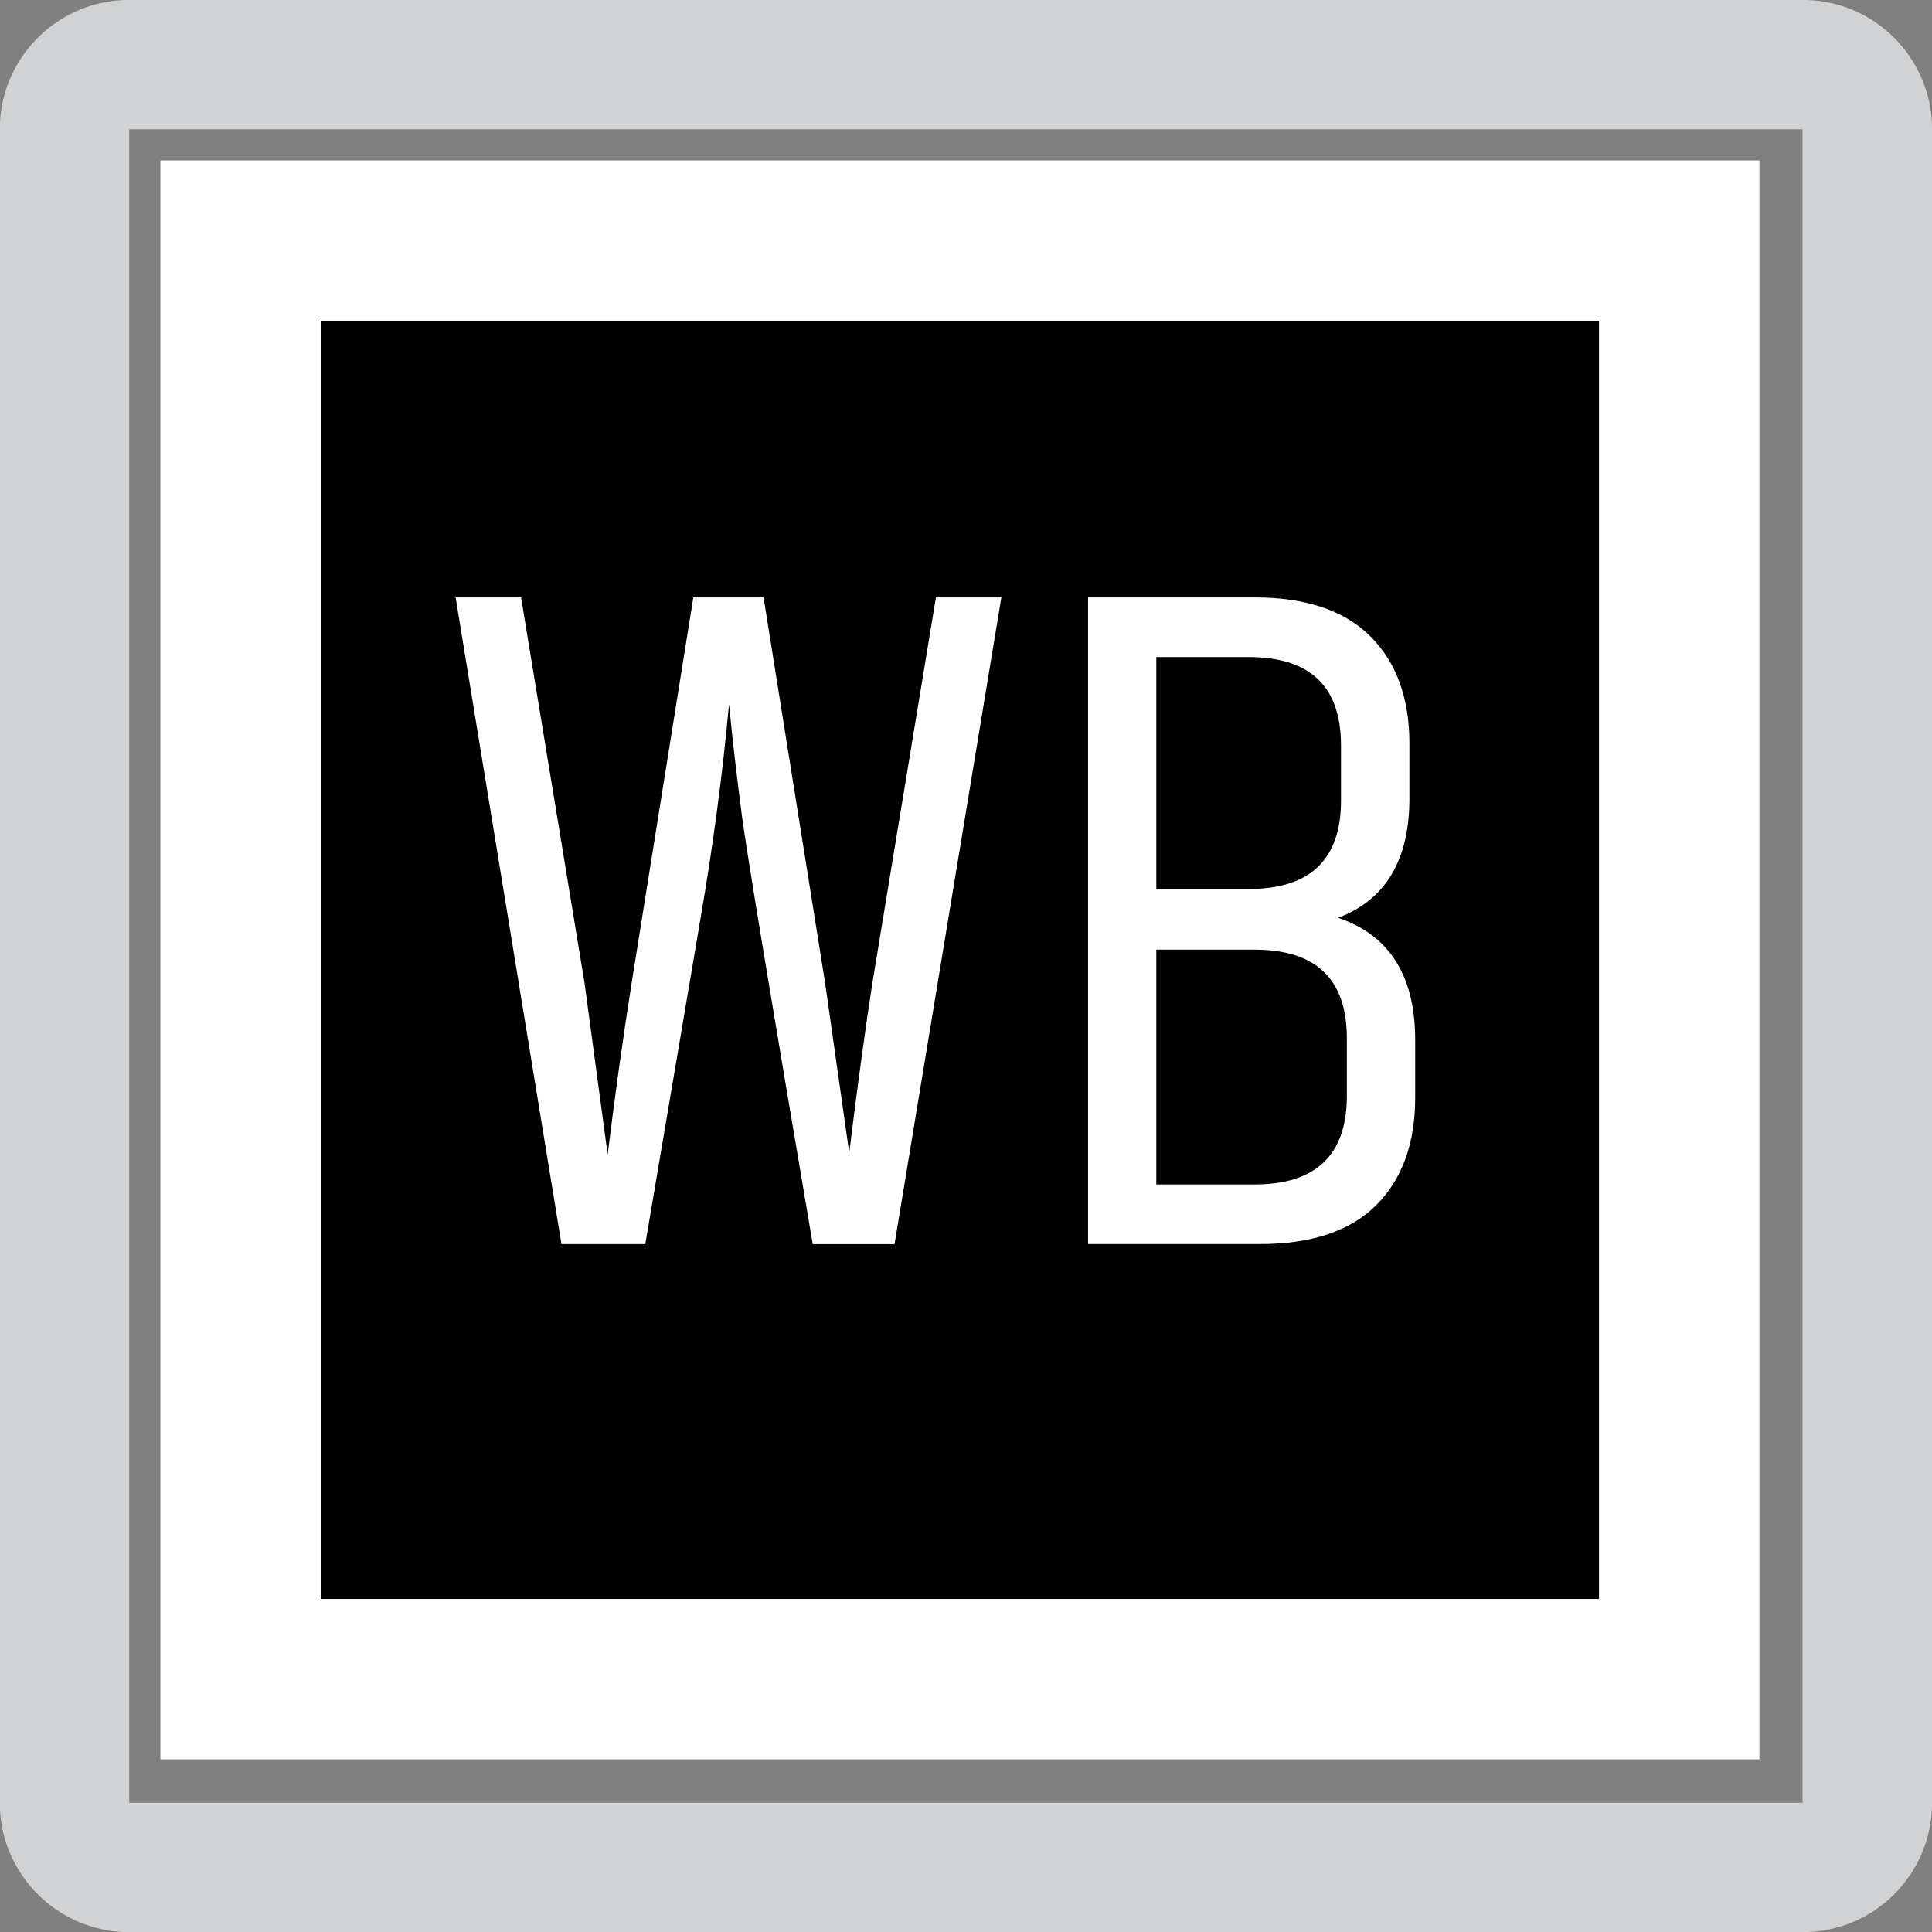 <?xml version="1.0" encoding="utf-8"?>
<!-- Generator: Adobe Illustrator 15.1.0, SVG Export Plug-In . SVG Version: 6.00 Build 0)  -->
<!DOCTYPE svg PUBLIC "-//W3C//DTD SVG 1.1//EN" "http://www.w3.org/Graphics/SVG/1.1/DTD/svg11.dtd">
<svg version="1.1" id="Layer_1" xmlns="http://www.w3.org/2000/svg" xmlns:xlink="http://www.w3.org/1999/xlink" x="0px" y="0px"
	 width="24.09px" height="24.09px" viewBox="0 0 24.09 24.09" enable-background="new 0 0 24.09 24.09" xml:space="preserve">
<rect x="0" y="0" width="24.09" height="24.09" fill="#808080" stroke="none"/>
<g>
	<path fill="#D1D2D3" d="M1.611,24.092h20.865c0.895,0,1.615-0.723,1.615-1.613V1.612c0-0.891-0.721-1.613-1.615-1.613H1.611
		c-0.891,0-1.614,0.723-1.614,1.613v20.867C-0.002,23.369,0.72,24.092,1.611,24.092 M1.611,1.612h20.865v20.867H1.611V1.612z"/>
</g>
<g>
	<rect x="3" y="3" width="17.938" height="17.937"/>
	<g>
		<path fill="#FFFFFF" d="M19.938,4v15.937H4V4H19.938 M21.938,2H2v19.937h19.938V2L21.938,2z"/>
	</g>
</g>
<g>
	<path fill="#FFFFFF" d="M11.67,7.449h0.816l-1.332,8.064h-1.02c-0.528-3.104-0.822-4.882-0.882-5.334
		C9.192,9.727,9.138,9.261,9.09,8.781c-0.08,0.872-0.2,1.772-0.36,2.7l-0.684,4.032H7.001l-1.32-8.064h0.816l0.792,4.812
		l0.288,2.136c0.088-0.72,0.188-1.436,0.3-2.148l0.768-4.8h0.876l0.768,4.812l0.3,2.112c0.104-0.84,0.2-1.544,0.288-2.112
		L11.67,7.449z"/>
	<path fill="#FFFFFF" d="M17.574,9.272v0.684c0,0.768-0.297,1.264-0.889,1.488c0.641,0.216,0.961,0.724,0.961,1.524v0.72
		c0,0.568-0.162,1.015-0.486,1.339c-0.324,0.323-0.807,0.485-1.446,0.485h-2.147V7.449h2.075c0.64,0,1.122,0.162,1.446,0.486
		C17.412,8.259,17.574,8.705,17.574,9.272z M15.57,8.193h-1.152v2.892h1.152c0.768,0,1.151-0.368,1.151-1.104V9.297
		C16.722,8.561,16.338,8.193,15.57,8.193z M16.794,13.664v-0.719c0-0.736-0.384-1.104-1.152-1.104h-1.224v2.928h1.224
		C16.41,14.769,16.794,14.4,16.794,13.664z"/>
</g>
</svg>
